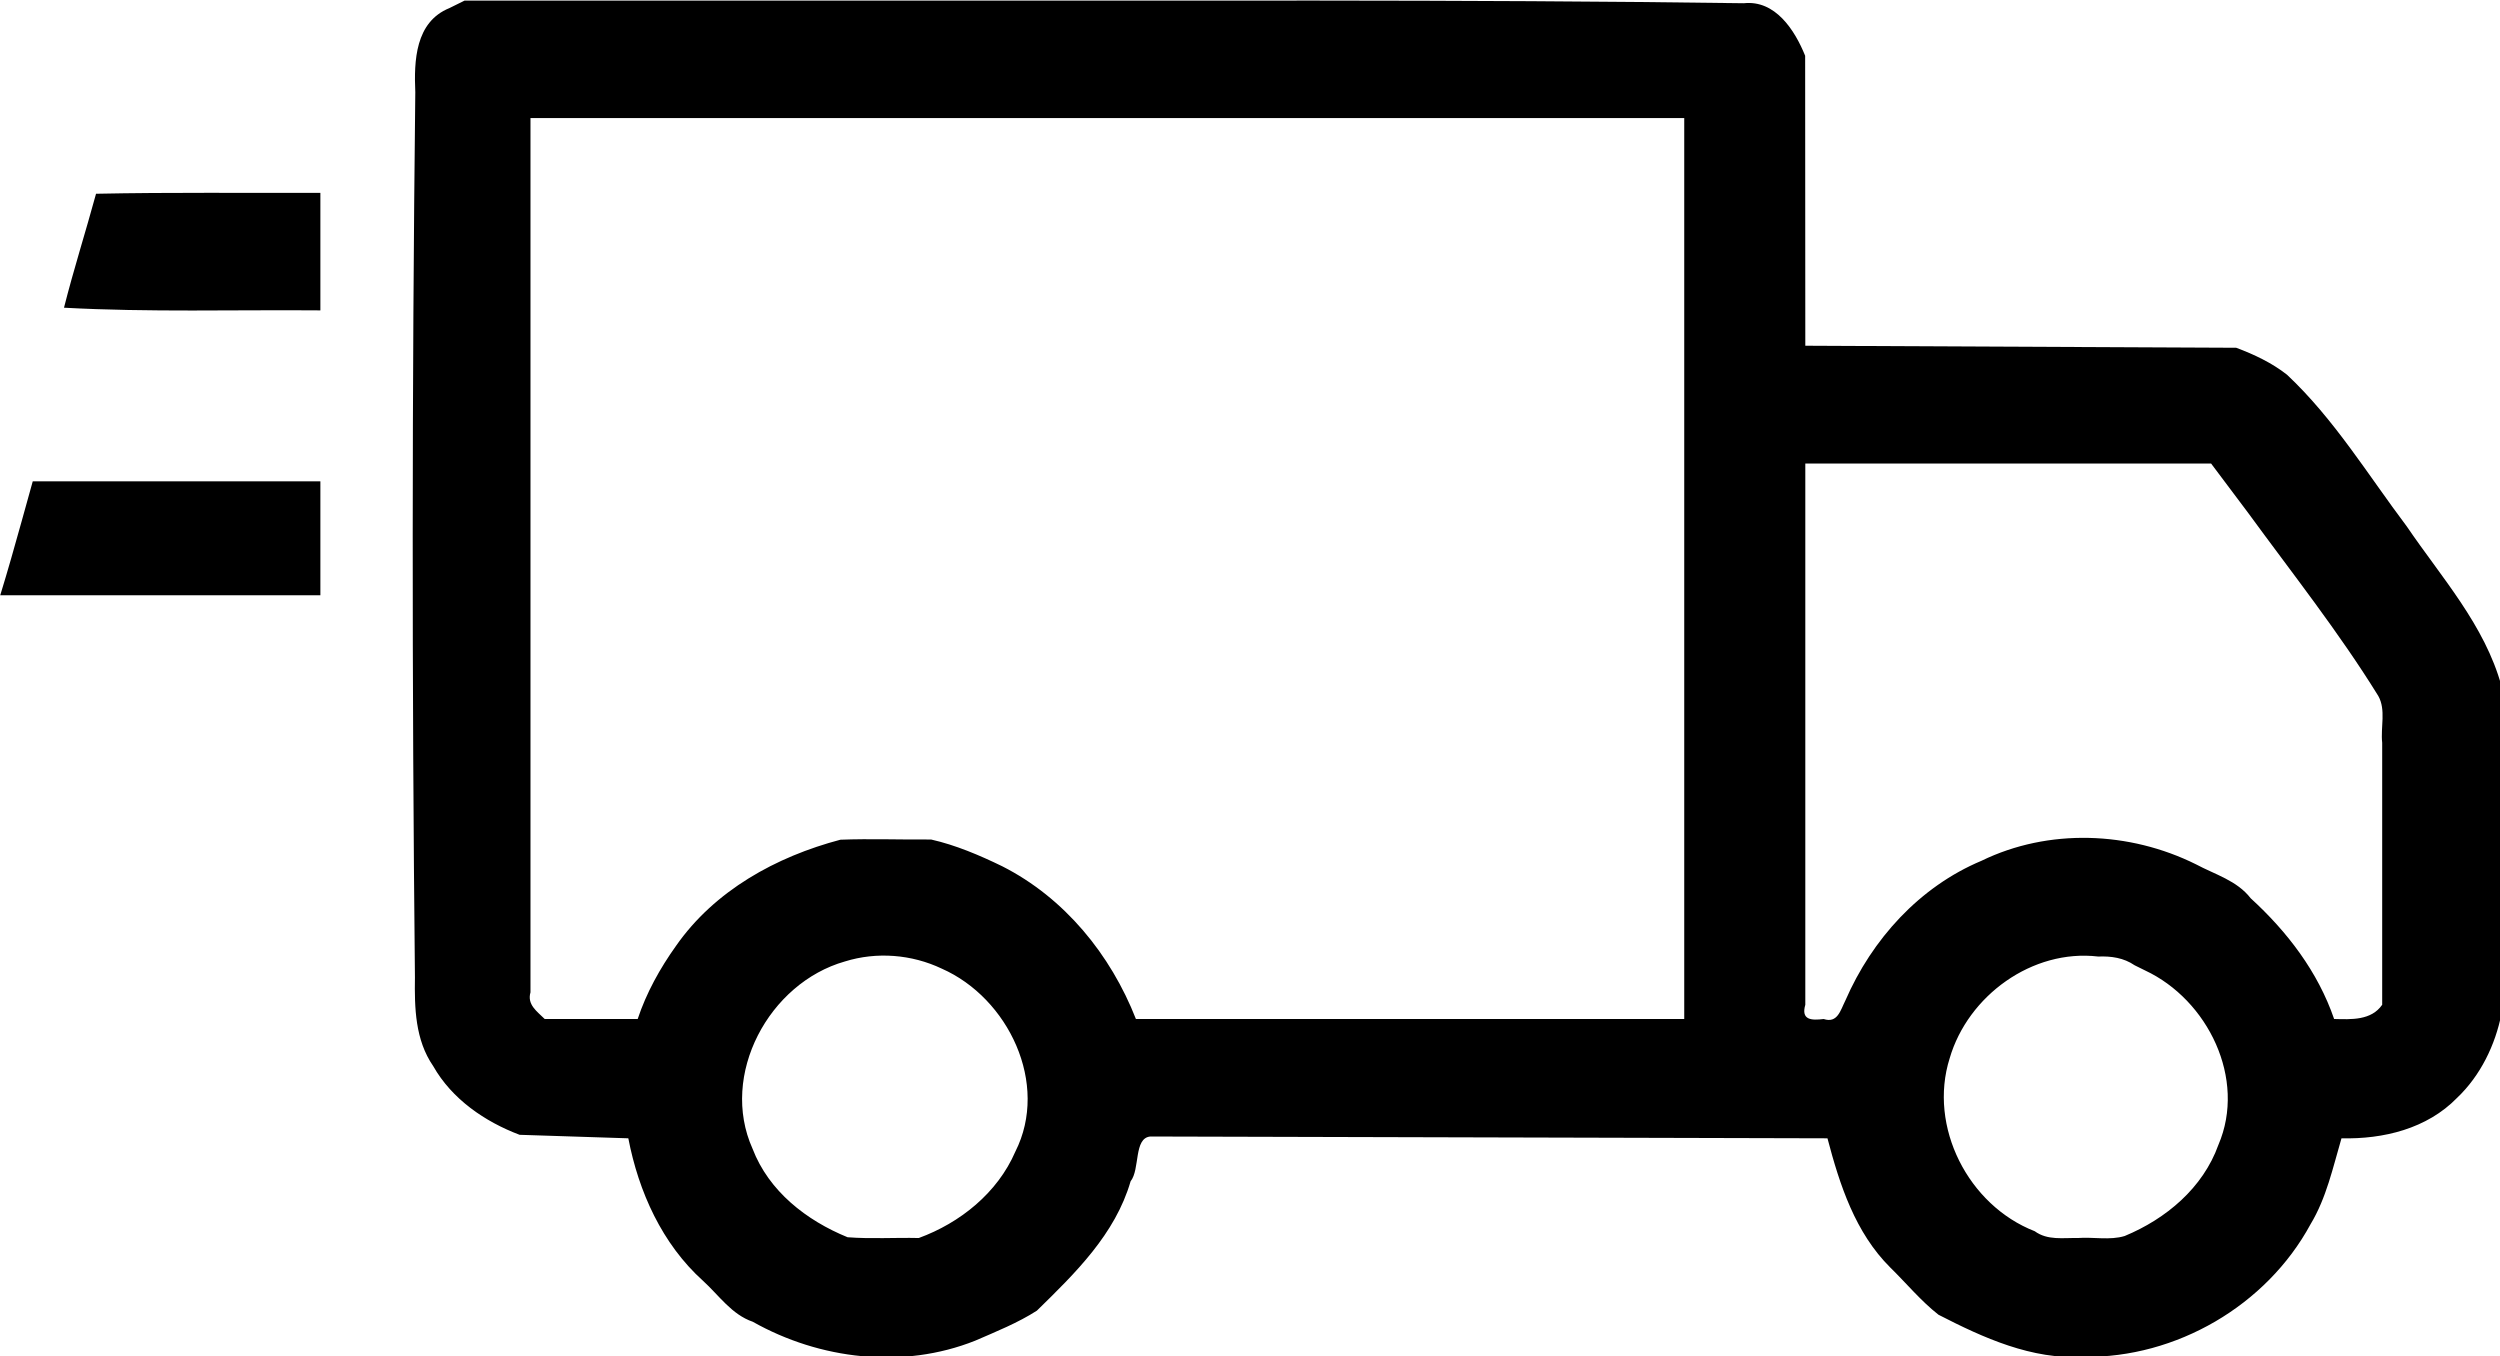 <?xml version="1.0"?>
<!-- Created with xTool Creative Space (https://www.xtool.com/pages/software) -->
<svg xmlns="http://www.w3.org/2000/svg" xmlns:xlink="http://www.w3.org/1999/xlink" xmlns:xcs="https://www.xtool.com/pages/software" version="1.1" preserveAspectRatio="xMinYMin meet" width="209.212mm" height="113.487mm" viewBox="338.443 149.552 209.212 113.487" xcs:version="1.1.10"><style></style>
<path transform="matrix(0.298,0,0,0.298,299.694,57.518)" stroke="none" fill="#000000" data-view-type="laser" d="M 256.24 311.11 C 246.619 315.012 246.275 325.949 246.655 334.716 C 245.718 417.571 245.694 500.441 246.552 583.297 C 246.424 591.874 246.607 600.866 251.68 608.215 C 256.942 617.504 266.194 623.83 275.943 627.516 C 286.121 627.844 296.3 628.172 306.478 628.5 C 309.353 643.475 315.968 658.188 327.468 668.533 C 331.944 672.606 335.482 677.982 341.424 680.017 C 360.229 690.621 383.621 693.421 403.885 685.329 C 409.738 682.79 415.866 680.33 421.207 676.9 C 431.948 666.399 443.206 655.447 447.527 640.574 C 450.227 637.191 448.361 628.397 453.08 627.995 L 643.222 628.5 C 646.669 641.597 651.016 654.996 660.872 664.795 C 665.362 669.188 669.483 674.2 674.399 678.046 C 687.059 684.56 700.564 690.694 715.164 689.878 C 741.125 690.225 766.504 675.487 778.884 652.625 C 783.346 645.224 785.161 636.702 787.568 628.5 C 799.325 628.778 811.583 625.819 820.038 617.131 C 826.607 610.893 830.777 602.27 832.5 593.5 L 832.5 501.5 C 827.818 484.417 815.659 471.016 805.904 456.664 C 795.031 442.231 785.514 426.488 772.261 414.062 C 768.032 410.736 762.968 408.345 758 406.498 C 717.667 406.307 677.333 406.117 637 405.927 L 636.956 324.5 C 634.044 317.275 628.569 308.791 619.733 309.748 C 539.891 308.624 460.034 309.12 380.185 309.001 L 260.5 309.002 L 256.24 311.11 z M 603 468.5 L 603 595 L 449.02 595 C 441.929 576.911 428.975 560.974 411.471 552.103 C 405.118 549.01 398.368 546.14 391.5 544.59 C 383.016 544.664 374.469 544.324 366.023 544.65 C 347.995 549.421 330.716 558.91 319.856 574.481 C 315.363 580.777 311.549 587.643 309.104 595 L 283 595 C 280.827 592.848 278 590.966 279 587.5 L 279 342 L 603 342 L 603 468.5 z M 156.999 363.25 C 154.089 373.941 150.715 384.506 148.001 395.25 C 171.955 396.556 196.004 395.799 220 396 L 220 363 C 199 363.066 177.993 362.817 156.999 363.25 z M 761.272 452.75 C 773.692 469.762 786.829 486.357 797.907 504.279 C 800.112 508.219 798.516 513.071 799 517.423 L 799 591 C 795.925 595.438 790.319 595.116 785.5 594.993 C 780.957 581.74 772.327 570.455 762.064 561.085 C 758.223 556.099 752.021 554.414 746.682 551.545 C 728.041 542.286 705.33 541.387 686.482 550.564 C 669.048 557.877 655.73 572.615 648.267 589.775 C 646.866 592.546 646.066 596.289 642.155 595 C 638.674 595.43 635.759 595.293 637 591 L 637 439 L 750.947 439 L 761.272 452.75 z M 136.102 455.25 C 134.169 462.186 132.215 469.118 130.096 476 L 220 476 L 220 444 L 139.228 444 L 136.102 455.25 z M 394.473 580.84 C 413.199 589.081 424.776 613.2 415.155 632.251 C 410.155 643.838 399.628 652.267 388.042 656.5 C 381.396 656.349 374.614 656.794 368.049 656.284 C 356.503 651.573 345.946 643.386 341.359 631.419 C 332.056 610.671 345.979 584.878 367.316 578.831 C 376.209 576.06 386.072 576.847 394.473 580.84 z M 732.426 581.366 C 750.047 589.614 760.951 611.844 753.002 630.349 C 748.668 642.446 738.293 651.129 726.686 655.937 C 722.548 657.202 717.876 656.17 713.521 656.5 C 709.365 656.42 705.014 657.217 701.425 654.59 C 682.787 647.341 671.468 625.272 677.54 606.024 C 682.671 588.444 700.774 575.27 719.253 577.456 C 722.914 577.306 726.408 577.808 729.491 579.915 L 732.426 581.366 z " fill-rule="nonzero"></path></svg>